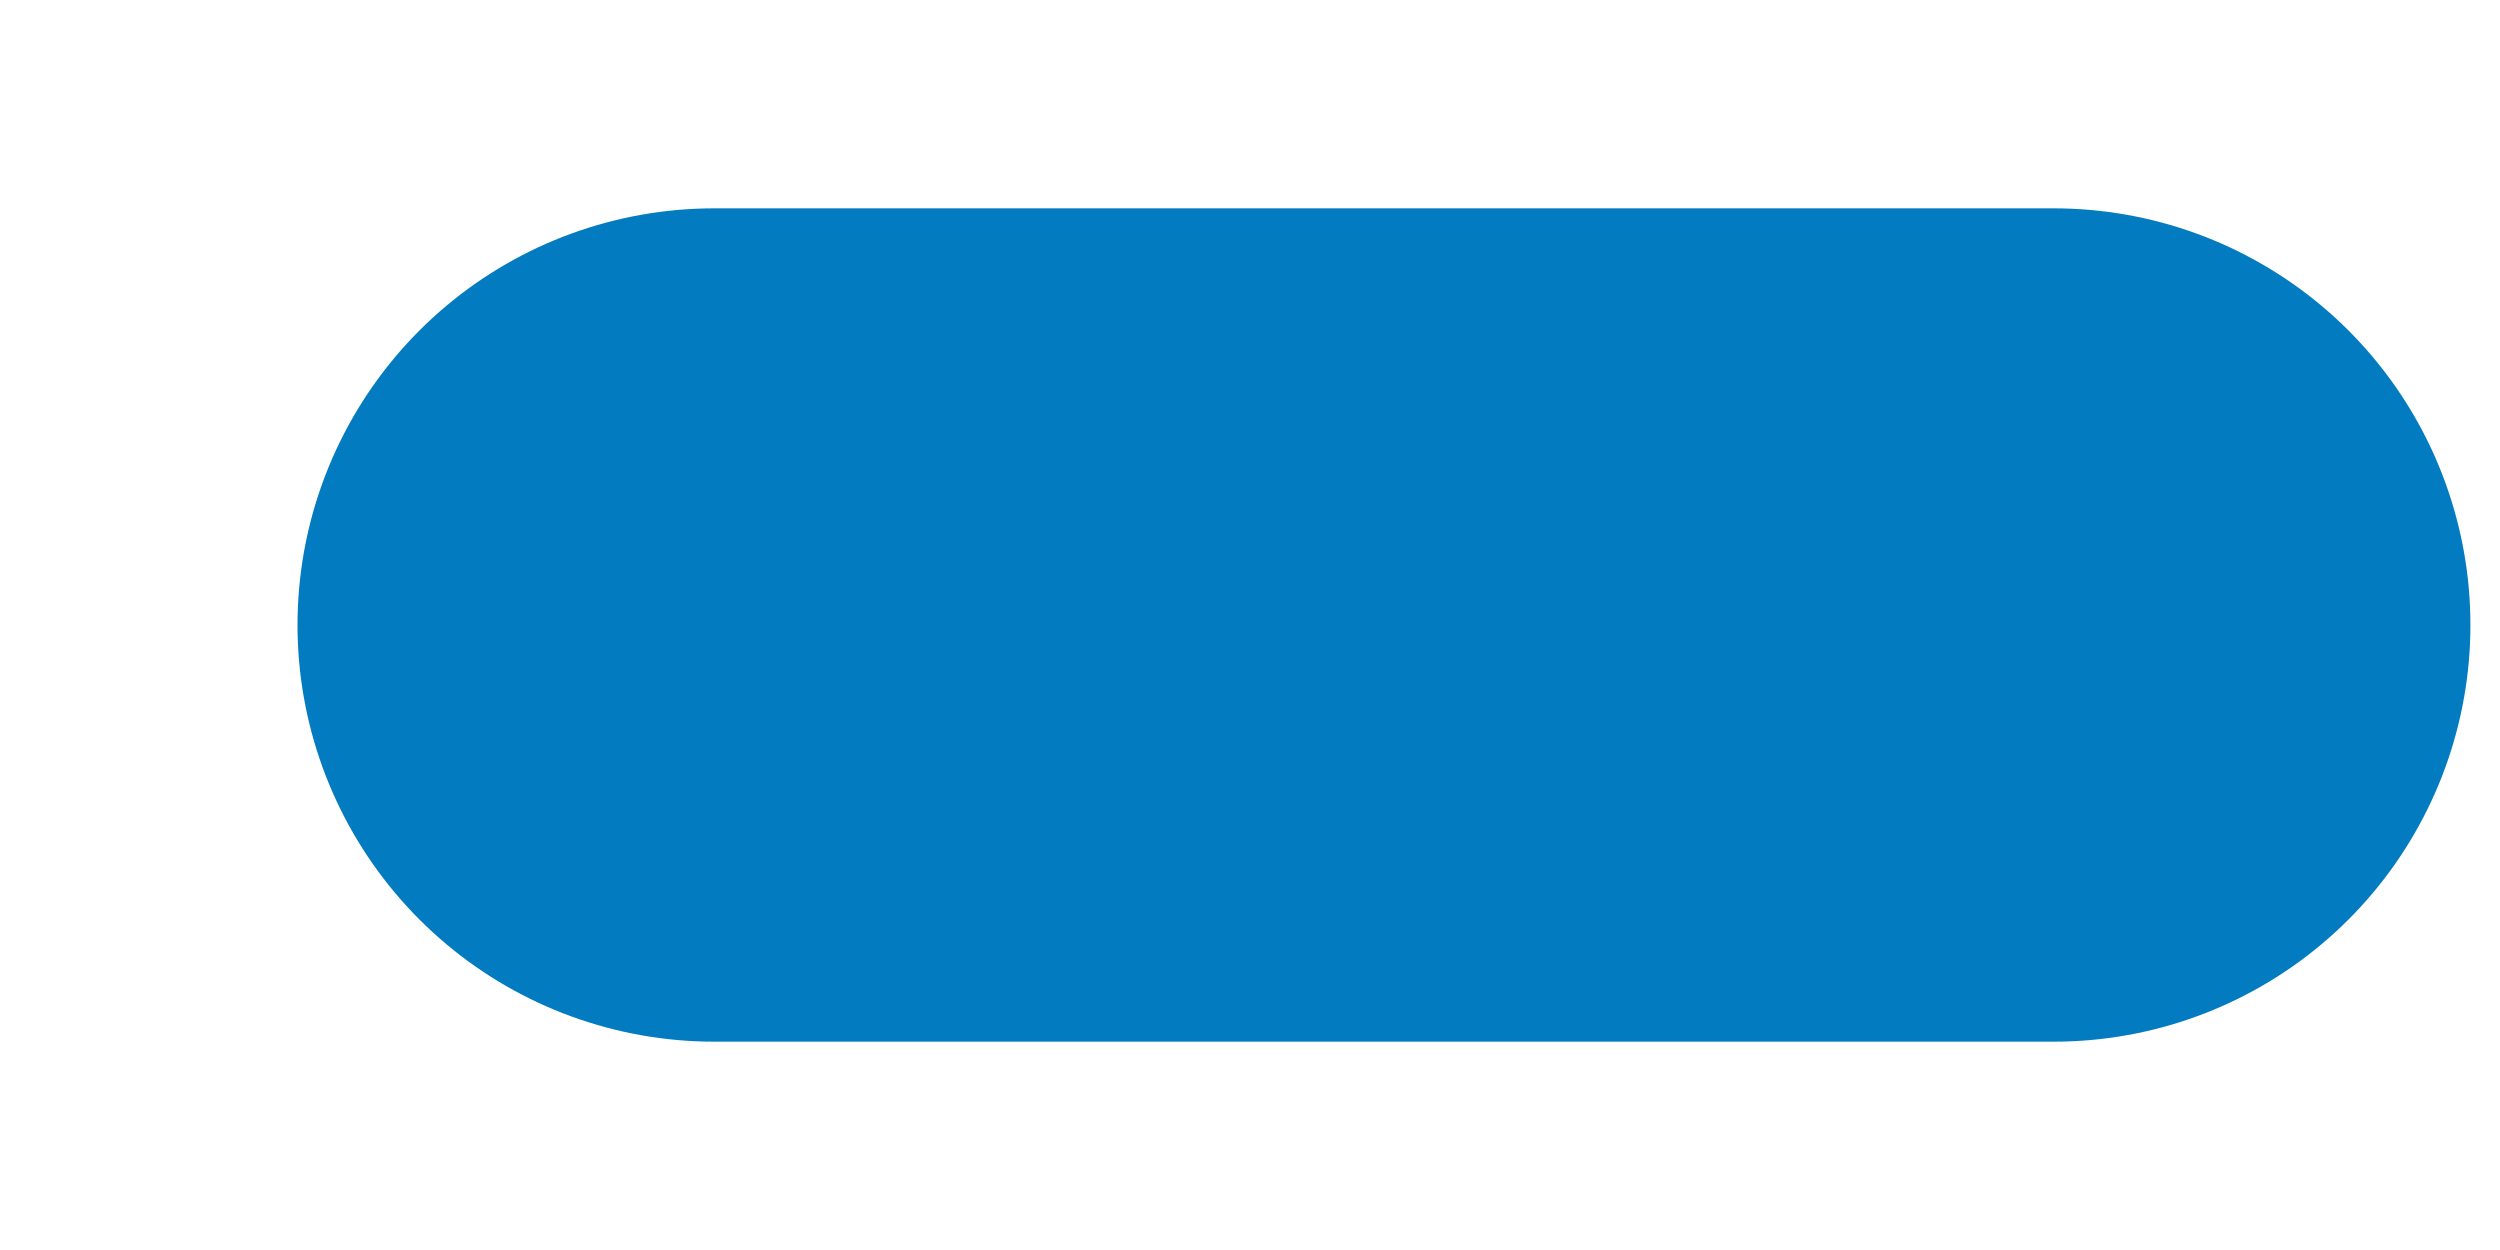 <svg width="6" height="3" viewBox="0 0 6 3" fill="none" xmlns="http://www.w3.org/2000/svg">
<path d="M4.929 1.5H1.714" stroke="#027BC0" stroke-width="2" stroke-miterlimit="10" stroke-linecap="round" stroke-linejoin="round"/>
</svg>
